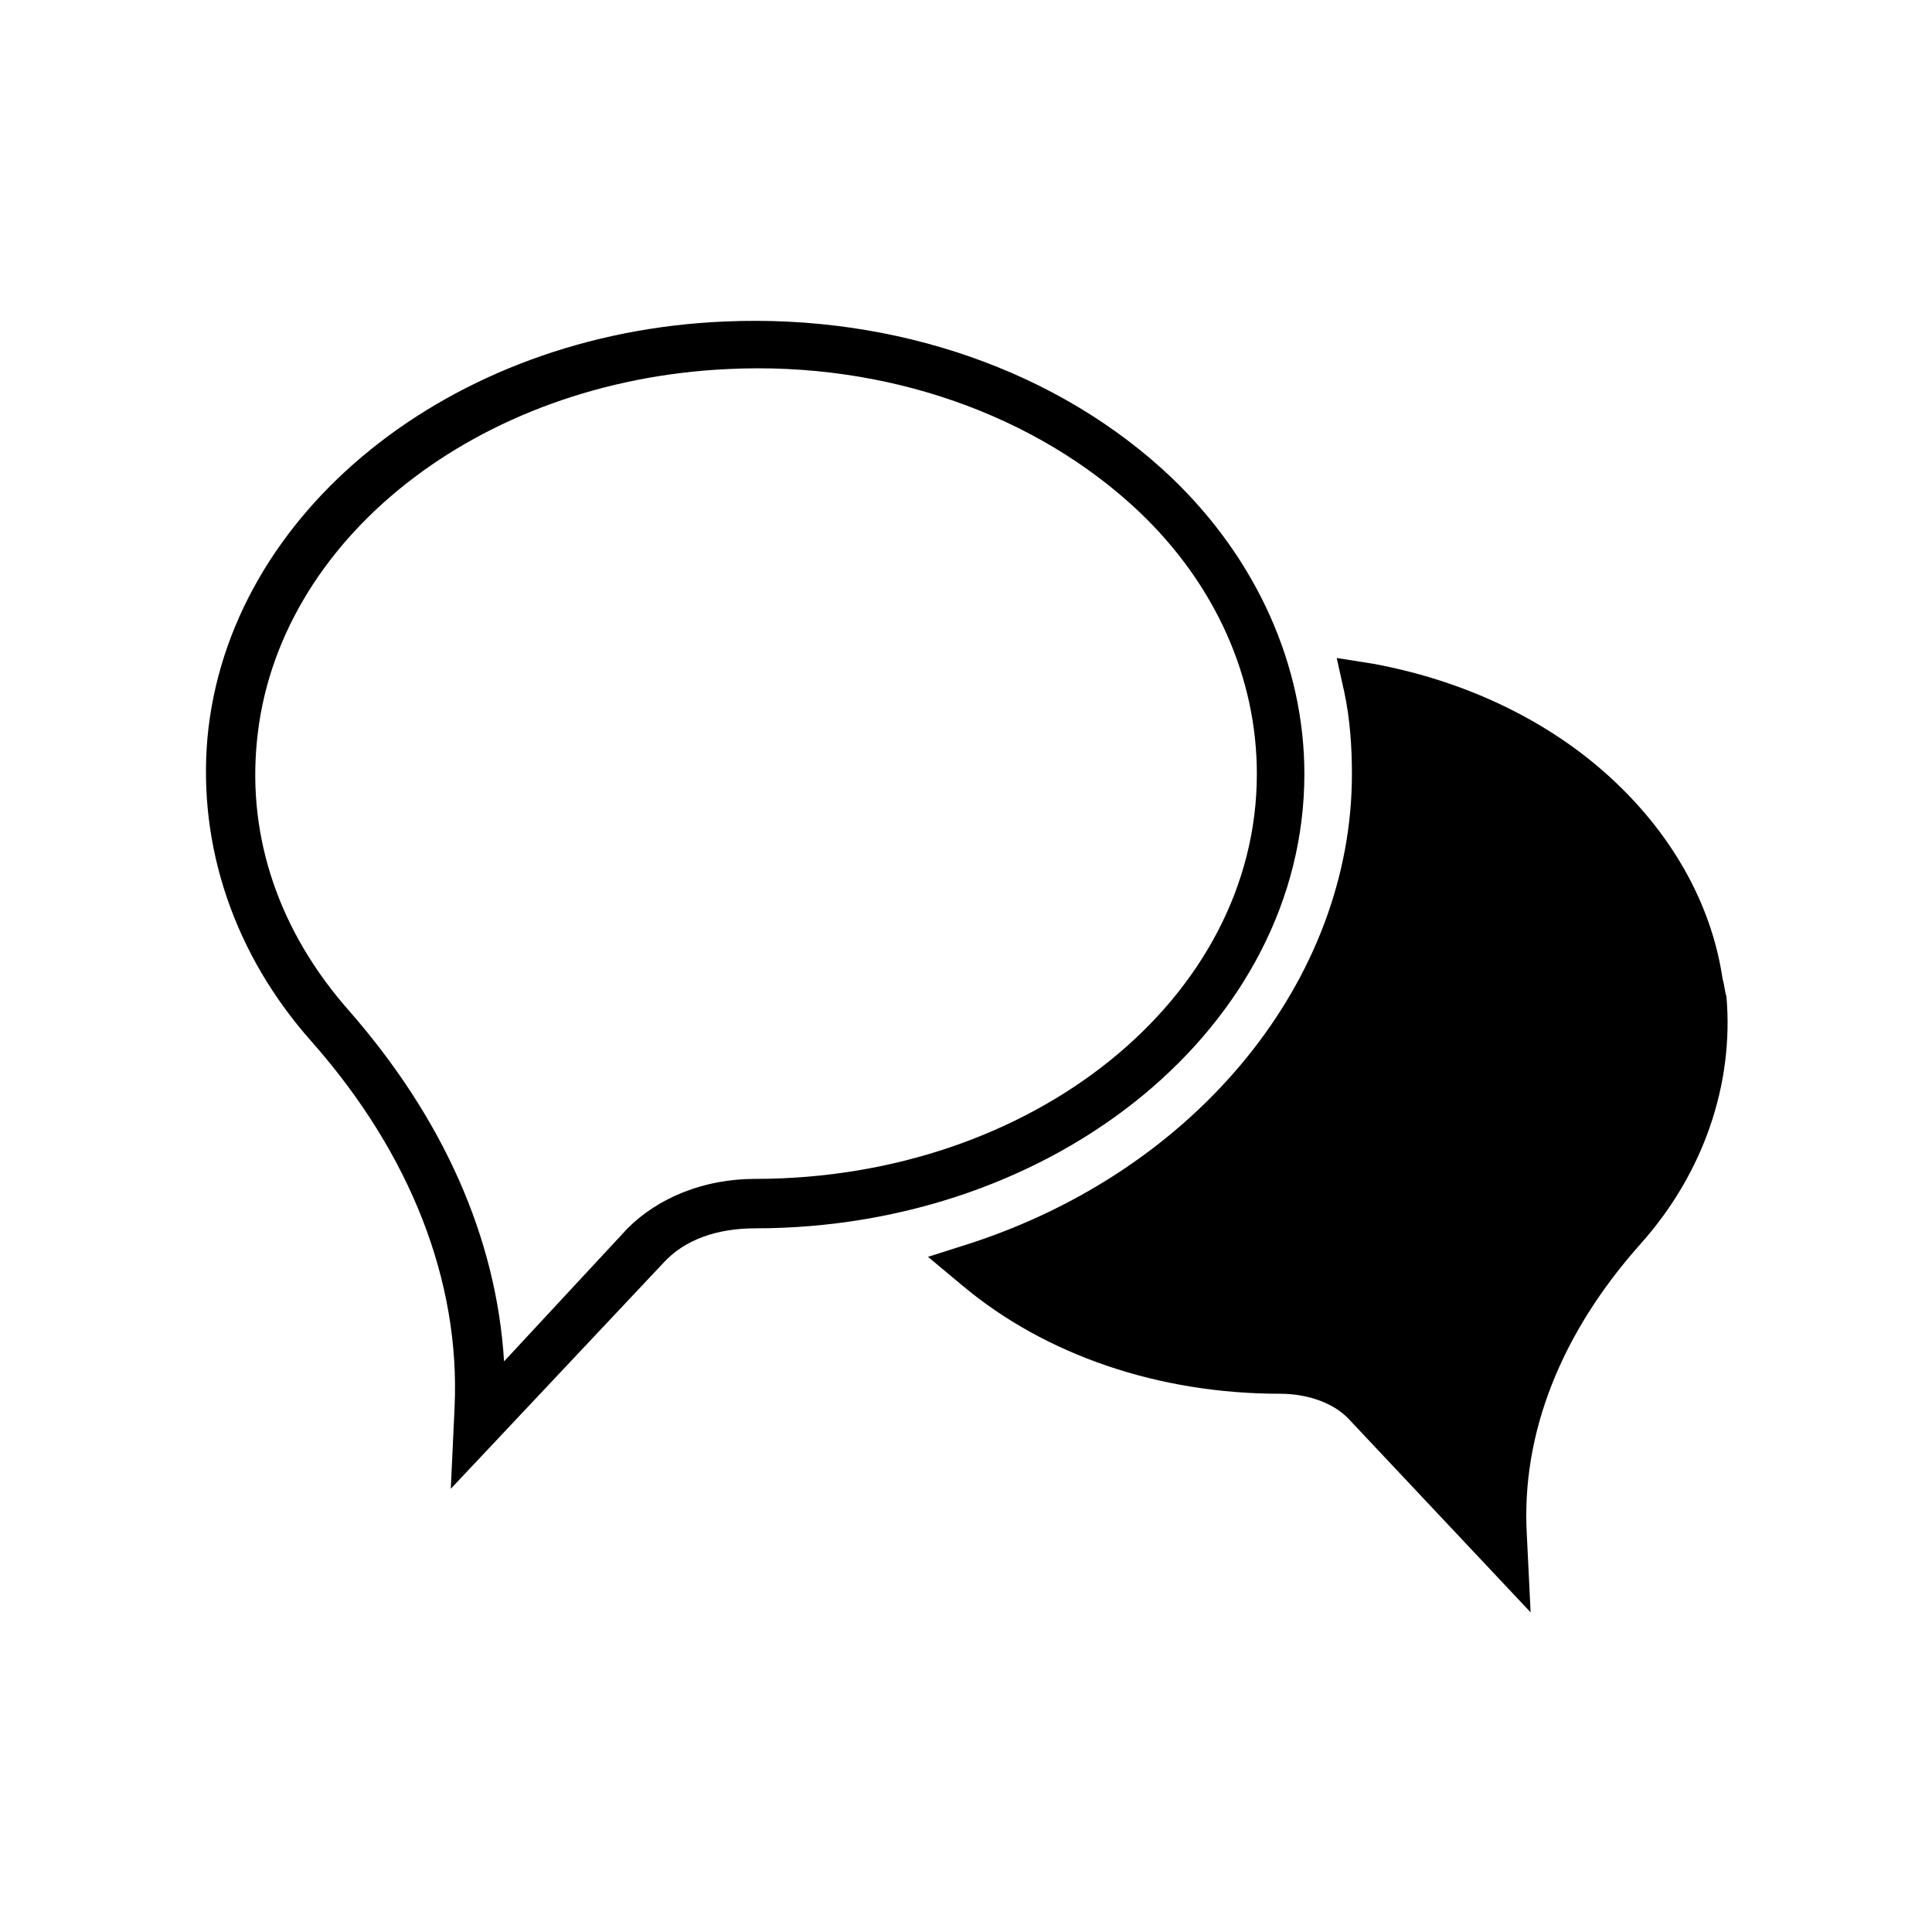<?xml version="1.0" encoding="UTF-8"?>
<!-- Uploaded to: ICON Repo, www.svgrepo.com, Generator: ICON Repo Mixer Tools -->
<svg fill="#000000" width="800px" height="800px" version="1.1" viewBox="144 144 512 512" xmlns="http://www.w3.org/2000/svg">
 <g>
  <path d="m600.52 403.52c-3.023-20.656-14.105-39.297-30.23-53.906-16.121-14.609-37.785-25.191-62.473-29.727l-9.574-1.512 2.016 9.07c1.512 7.055 2.016 14.609 2.016 21.664 0 54.41-40.809 104.79-101.27 124.44l-11.082 3.527 9.07 7.559c22.168 18.641 52.395 28.719 84.137 28.719 7.559 0 14.609 2.519 18.641 7.055l47.859 50.879-1.008-20.656c-1.512-26.703 9.07-53.402 30.23-77.082 16.625-18.641 24.688-42.32 22.672-65.496-0.504-1.512-0.504-3.023-1.008-4.535z"/>
  <path d="m264.47 516.88-1.008 21.664 56.426-59.953c5.543-6.047 14.105-9.07 24.184-9.07 80.105 0 145.6-53.906 145.6-120.41 0-28.719-12.594-56.93-35.266-78.594-29.727-28.215-73.051-43.328-118.39-41.312-72.551 3.023-131.5 50.383-137.04 110.34-2.519 28.719 7.055 57.434 27.711 80.609 26.199 29.723 39.297 63.48 37.785 96.73zm-28.211-105.3c-18.137-20.656-26.703-45.344-24.184-71.039 5.039-53.402 58.441-95.723 124.95-98.746 41.816-2.016 81.617 12.09 108.82 37.785 20.152 19.145 31.234 43.832 31.234 69.527 0 59.449-59.449 107.31-133 107.31-13.602 0-25.695 5.039-33.754 13.098l-32.746 35.266c-2.019-32.746-16.129-64.484-41.316-93.203z"/>
 </g>
</svg>